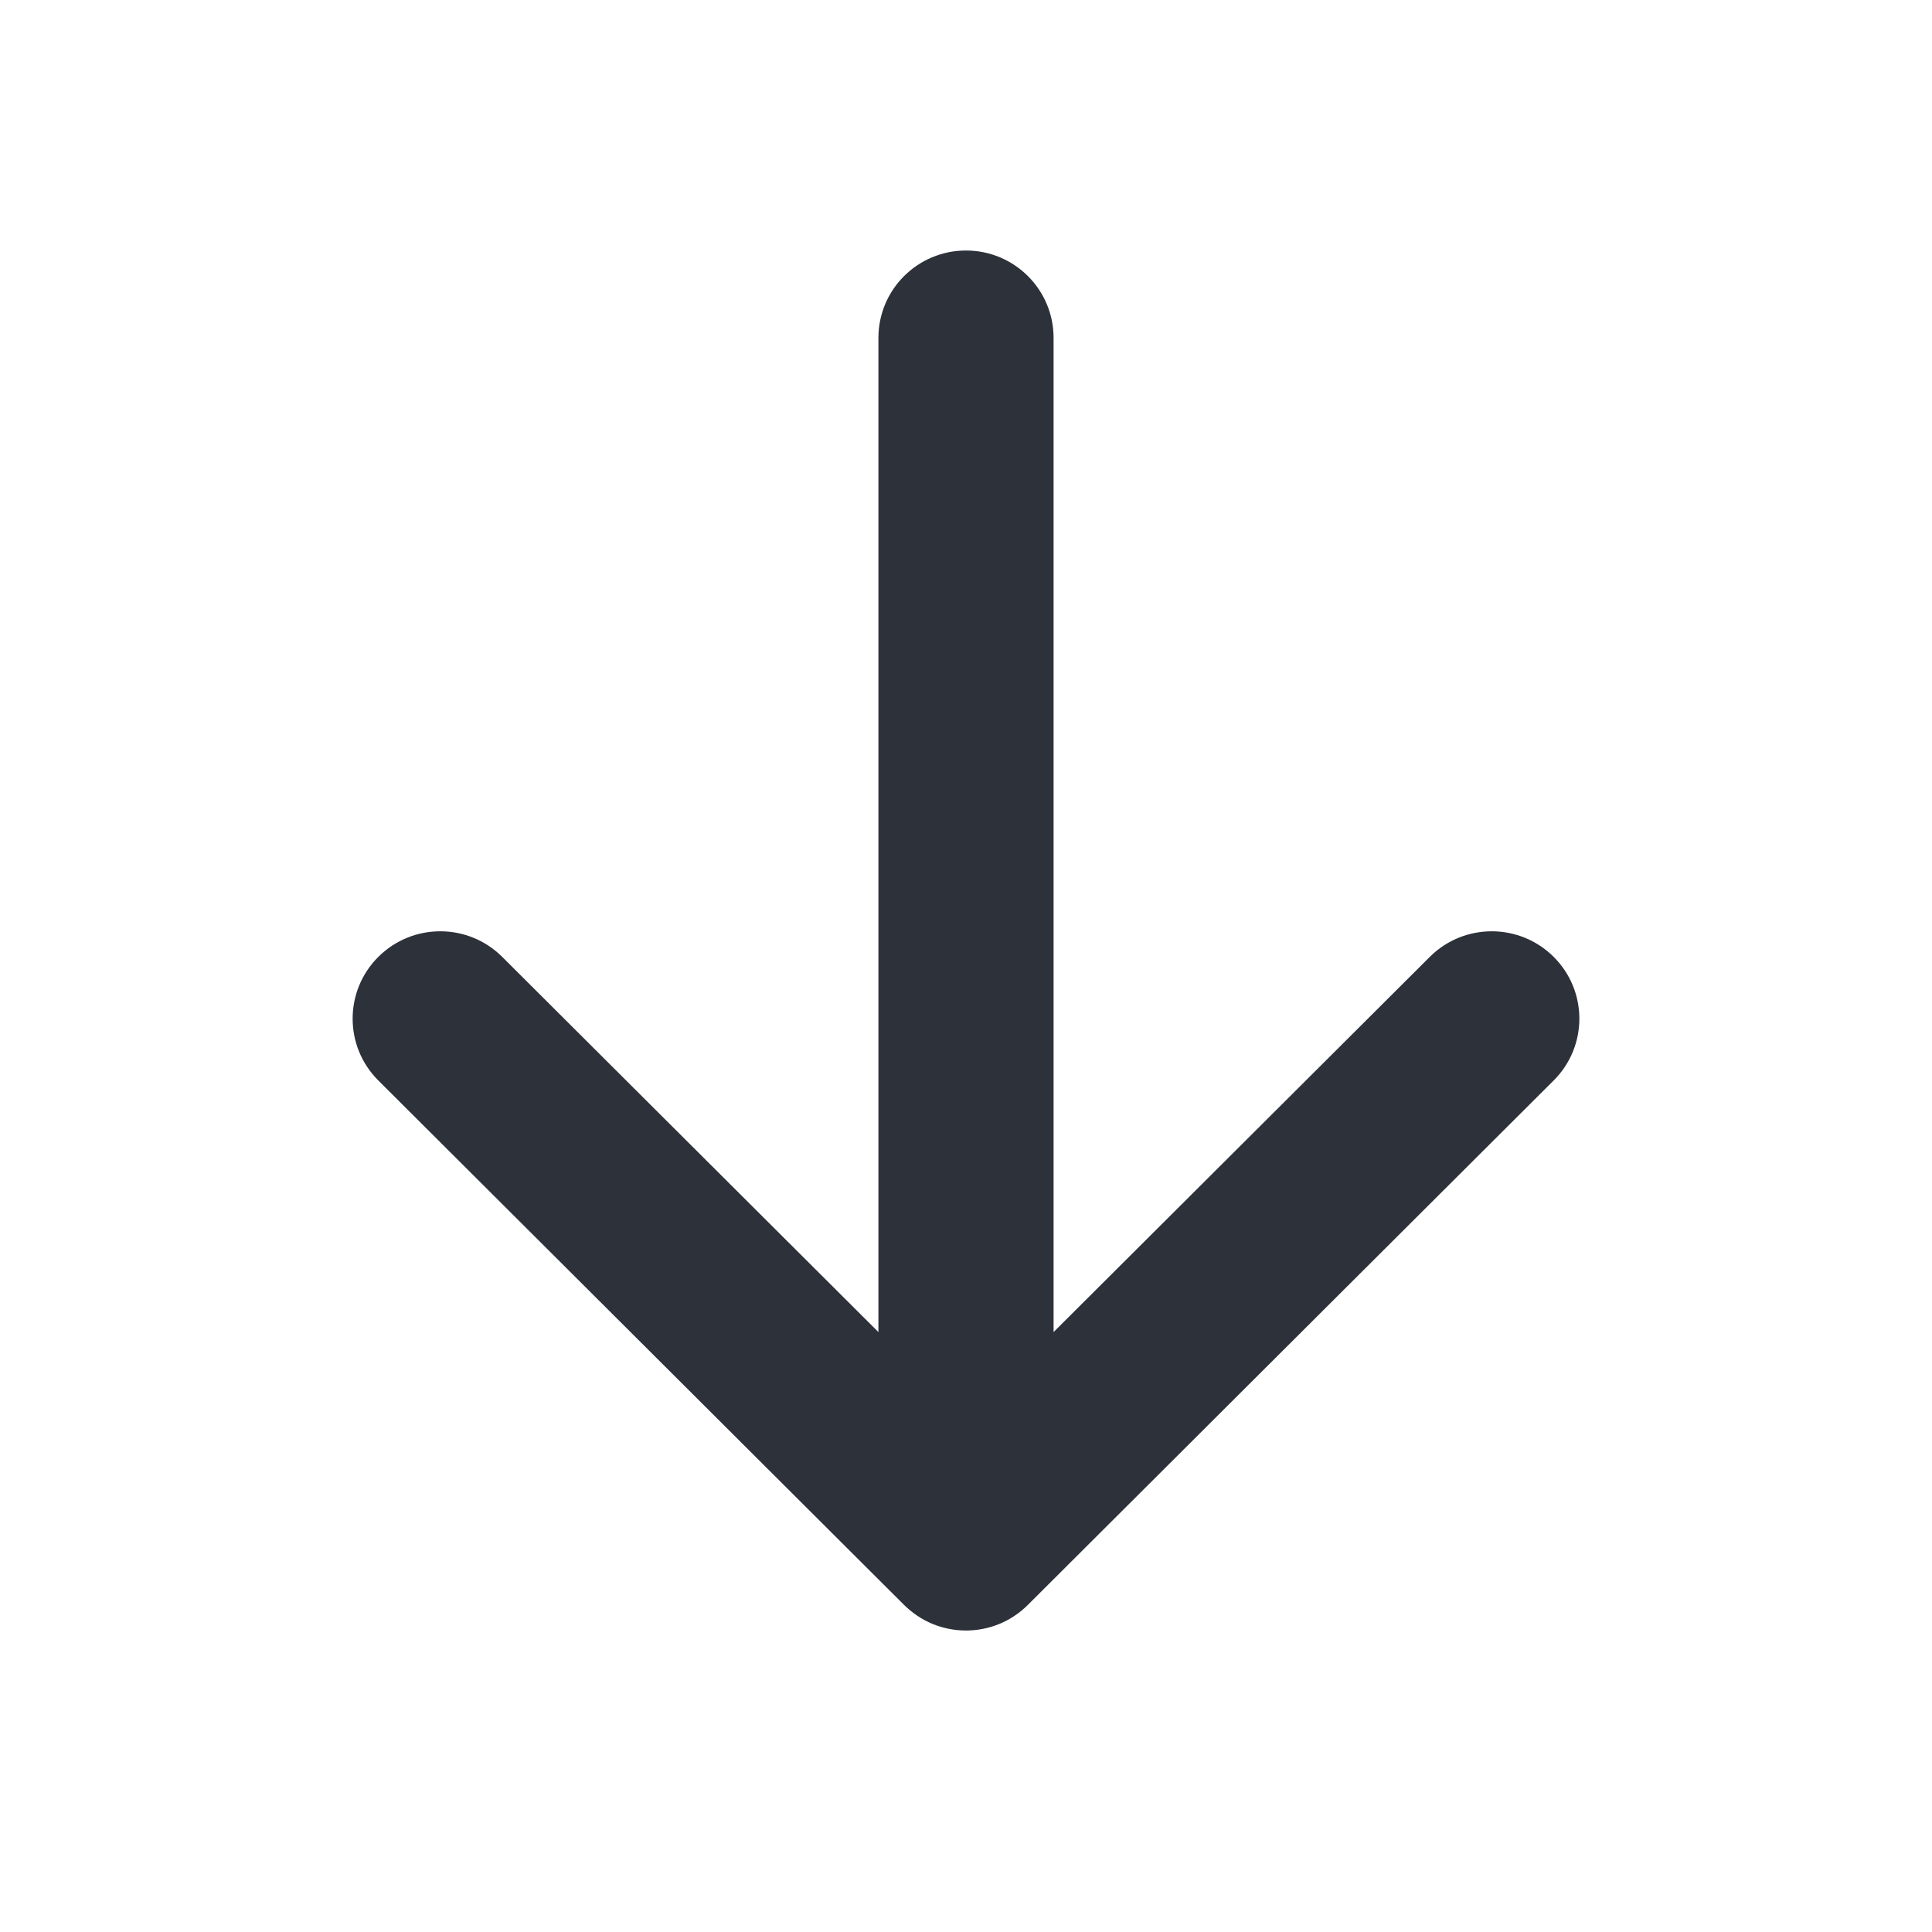 <svg width="21" height="21" viewBox="0 0 21 21" fill="none" xmlns="http://www.w3.org/2000/svg">
<g id="Icon">
<path id="Vector" fill-rule="evenodd" clip-rule="evenodd" d="M15.541 10.401C15.913 10.03 16.516 10.03 16.888 10.401C17.26 10.772 17.26 11.373 16.888 11.744L11.173 17.444C10.987 17.63 10.744 17.723 10.5 17.723C10.371 17.723 10.248 17.697 10.135 17.651C10.023 17.604 9.918 17.535 9.826 17.444L4.112 11.744C3.74 11.373 3.74 10.772 4.112 10.401C4.484 10.03 5.087 10.03 5.459 10.401L9.548 14.479L9.548 3.673C9.548 3.148 9.974 2.723 10.5 2.723C11.026 2.723 11.452 3.148 11.452 3.673V14.479L15.541 10.401Z" fill="#2C313A"/>
</g>
</svg>
